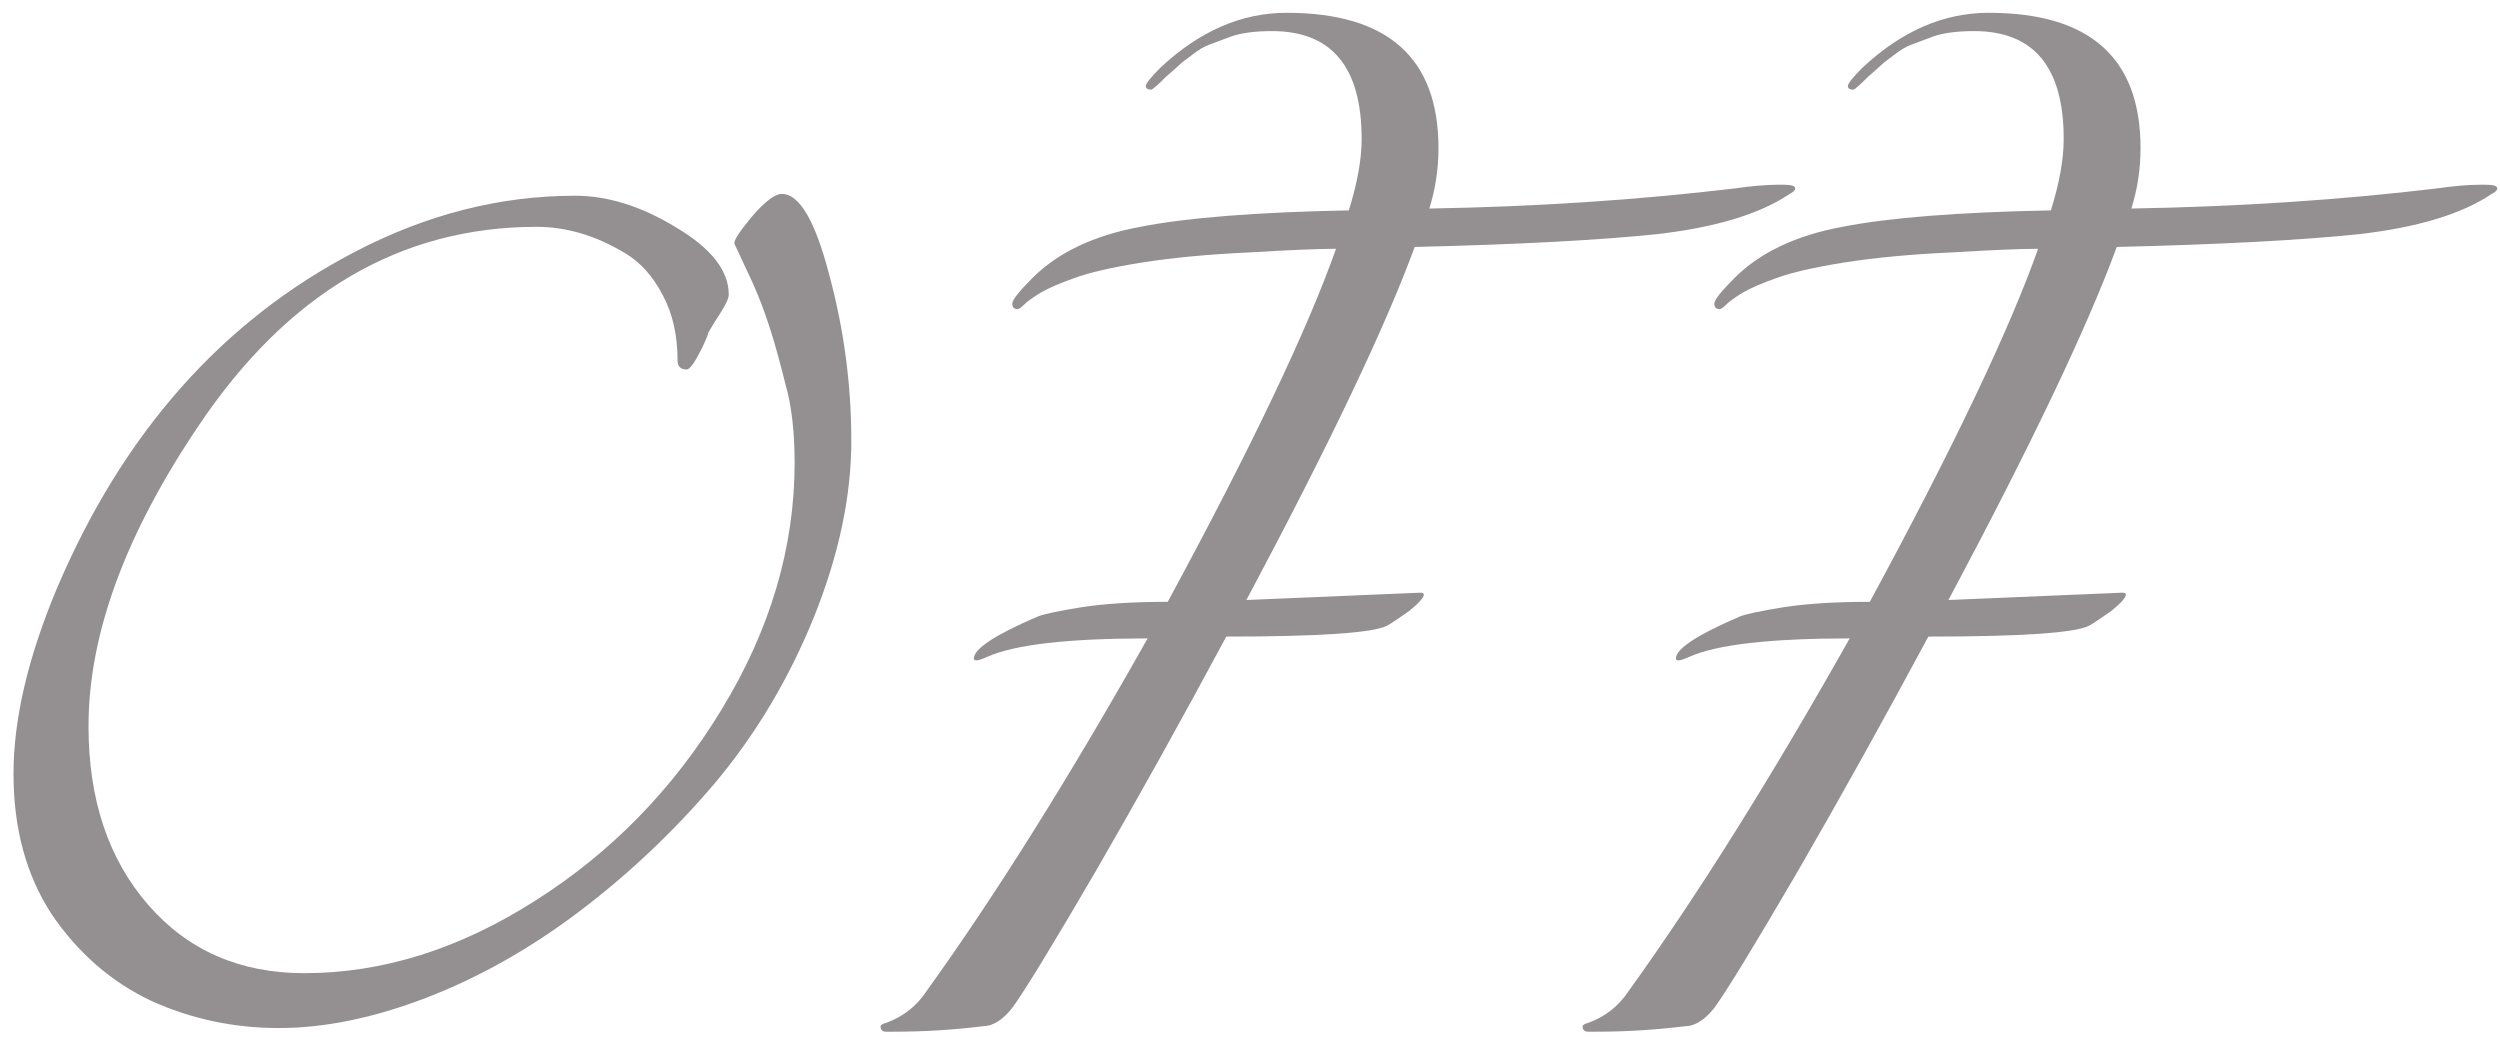 <svg width="164" height="68" viewBox="0 0 164 68" fill="none" xmlns="http://www.w3.org/2000/svg">
<path d="M51.286 12.72C52.447 12.72 53.486 14.5 54.407 18.06C55.367 21.62 55.846 25.24 55.846 28.92C55.846 32.56 55.026 36.42 53.386 40.5C51.746 44.54 49.587 48.16 46.907 51.36C44.227 54.52 41.246 57.34 37.967 59.82C34.727 62.26 31.387 64.14 27.947 65.46C24.506 66.78 21.287 67.44 18.287 67.44C15.326 67.44 12.527 66.84 9.886 65.64C7.286 64.4 5.126 62.52 3.406 60C1.726 57.44 0.886 54.36 0.886 50.76C0.886 47.16 1.846 43.08 3.766 38.52C8.086 28.4 14.566 21.08 23.206 16.56C27.927 14.08 32.767 12.84 37.727 12.84C39.886 12.84 42.106 13.54 44.386 14.94C46.666 16.3 47.806 17.76 47.806 19.32C47.806 19.56 47.627 19.96 47.267 20.52C46.907 21.08 46.647 21.5 46.486 21.78C46.407 22.06 46.246 22.44 46.007 22.92C45.566 23.8 45.246 24.24 45.047 24.24C44.647 24.24 44.447 24.04 44.447 23.64C44.447 22 44.127 20.58 43.486 19.38C42.846 18.14 42.026 17.22 41.026 16.62C39.106 15.46 37.166 14.88 35.206 14.88C26.247 14.88 18.846 19.24 13.007 27.96C8.206 35.08 5.806 41.64 5.806 47.64C5.806 52.44 7.106 56.34 9.706 59.34C12.306 62.34 15.726 63.84 19.966 63.84C25.087 63.84 30.127 62.26 35.087 59.1C40.087 55.94 44.166 51.76 47.327 46.56C50.526 41.32 52.127 35.92 52.127 30.36C52.127 28.32 51.926 26.6 51.526 25.2C51.166 23.76 50.846 22.6 50.566 21.72C50.286 20.84 50.007 20.06 49.727 19.38C49.447 18.7 49.187 18.12 48.947 17.64C48.706 17.12 48.447 16.56 48.166 15.96C48.166 15.72 48.566 15.12 49.367 14.16C50.206 13.2 50.846 12.72 51.286 12.72Z" fill="#949092"/>
<path d="M92.804 16.2C90.884 21.44 87.204 29.16 81.764 39.36C81.764 39.36 85.564 39.2 93.164 38.88C93.324 38.88 93.404 38.92 93.404 39C93.404 39.2 93.084 39.56 92.444 40.08C91.764 40.56 91.284 40.88 91.004 41.04C90.084 41.52 86.564 41.76 80.444 41.76C77.524 47.2 74.664 52.34 71.864 57.18C69.064 61.98 67.244 64.96 66.404 66.12C65.764 66.92 65.124 67.32 64.484 67.32C62.564 67.56 60.604 67.68 58.604 67.68H58.124C57.884 67.68 57.764 67.56 57.764 67.32C57.764 67.24 57.904 67.16 58.184 67.08C59.264 66.68 60.124 66 60.764 65.04C65.284 58.76 70.124 51.04 75.284 41.88C70.084 41.88 66.584 42.28 64.784 43.08C64.424 43.24 64.184 43.32 64.064 43.32C63.944 43.32 63.884 43.28 63.884 43.2C63.884 42.56 65.284 41.64 68.084 40.44C68.484 40.28 69.424 40.08 70.904 39.84C72.424 39.6 74.324 39.48 76.604 39.48C82.084 29.36 85.764 21.64 87.644 16.32C86.524 16.32 84.624 16.4 81.944 16.56C79.304 16.68 76.964 16.9 74.924 17.22C72.924 17.54 71.444 17.88 70.484 18.24C69.564 18.56 68.824 18.88 68.264 19.2C67.744 19.52 67.384 19.78 67.184 19.98C66.984 20.18 66.844 20.28 66.764 20.28C66.524 20.28 66.404 20.16 66.404 19.92C66.404 19.68 66.844 19.12 67.724 18.24C69.404 16.56 71.764 15.44 74.804 14.88C77.844 14.28 82.404 13.92 88.484 13.8C89.044 12 89.324 10.44 89.324 9.12C89.324 4.4 87.364 2.04 83.444 2.04C82.324 2.04 81.424 2.16 80.744 2.4C80.104 2.64 79.624 2.82 79.304 2.94C78.984 3.06 78.644 3.26 78.284 3.54C77.964 3.78 77.724 3.96 77.564 4.08C77.484 4.16 77.284 4.34 76.964 4.62L76.484 5.04C75.924 5.6 75.604 5.88 75.524 5.88C75.284 5.88 75.164 5.8 75.164 5.64C75.164 5.48 75.484 5.08 76.124 4.44C78.684 2.04 81.444 0.84 84.404 0.84C91.044 0.84 94.364 3.8 94.364 9.72C94.364 11.08 94.164 12.4 93.764 13.68C100.764 13.56 107.444 13.12 113.804 12.36C114.924 12.2 115.844 12.12 116.564 12.12H117.044C117.524 12.12 117.764 12.2 117.764 12.36C117.764 12.48 117.644 12.6 117.404 12.72C115.444 14.04 112.544 14.92 108.704 15.36C104.864 15.76 99.564 16.04 92.804 16.2Z" fill="#949092"/>
<path d="M138.859 16.2C136.939 21.44 133.259 29.16 127.819 39.36C127.819 39.36 131.619 39.2 139.219 38.88C139.379 38.88 139.459 38.92 139.459 39C139.459 39.2 139.139 39.56 138.499 40.08C137.819 40.56 137.339 40.88 137.059 41.04C136.139 41.52 132.619 41.76 126.499 41.76C123.579 47.2 120.719 52.34 117.919 57.18C115.119 61.98 113.299 64.96 112.459 66.12C111.819 66.92 111.179 67.32 110.539 67.32C108.619 67.56 106.659 67.68 104.659 67.68H104.179C103.939 67.68 103.819 67.56 103.819 67.32C103.819 67.24 103.959 67.16 104.239 67.08C105.319 66.68 106.179 66 106.819 65.04C111.339 58.76 116.179 51.04 121.339 41.88C116.139 41.88 112.639 42.28 110.839 43.08C110.479 43.24 110.239 43.32 110.119 43.32C109.999 43.32 109.939 43.28 109.939 43.2C109.939 42.56 111.339 41.64 114.139 40.44C114.539 40.28 115.479 40.08 116.959 39.84C118.479 39.6 120.379 39.48 122.659 39.48C128.139 29.36 131.819 21.64 133.699 16.32C132.579 16.32 130.679 16.4 127.999 16.56C125.359 16.68 123.019 16.9 120.979 17.22C118.979 17.54 117.499 17.88 116.539 18.24C115.619 18.56 114.879 18.88 114.319 19.2C113.799 19.52 113.439 19.78 113.239 19.98C113.039 20.18 112.899 20.28 112.819 20.28C112.579 20.28 112.459 20.16 112.459 19.92C112.459 19.68 112.899 19.12 113.779 18.24C115.459 16.56 117.819 15.44 120.859 14.88C123.899 14.28 128.459 13.92 134.539 13.8C135.099 12 135.379 10.44 135.379 9.12C135.379 4.4 133.419 2.04 129.499 2.04C128.379 2.04 127.479 2.16 126.799 2.4C126.159 2.64 125.679 2.82 125.359 2.94C125.039 3.06 124.699 3.26 124.339 3.54C124.019 3.78 123.779 3.96 123.619 4.08C123.539 4.16 123.339 4.34 123.019 4.62L122.539 5.04C121.979 5.6 121.659 5.88 121.579 5.88C121.339 5.88 121.219 5.8 121.219 5.64C121.219 5.48 121.539 5.08 122.179 4.44C124.739 2.04 127.499 0.84 130.459 0.84C137.099 0.84 140.419 3.8 140.419 9.72C140.419 11.08 140.219 12.4 139.819 13.68C146.819 13.56 153.499 13.12 159.859 12.36C160.979 12.2 161.899 12.12 162.619 12.12H163.099C163.579 12.12 163.819 12.2 163.819 12.36C163.819 12.48 163.699 12.6 163.459 12.72C161.499 14.04 158.599 14.92 154.759 15.36C150.919 15.76 145.619 16.04 138.859 16.2Z" fill="#949092"/>
</svg>
